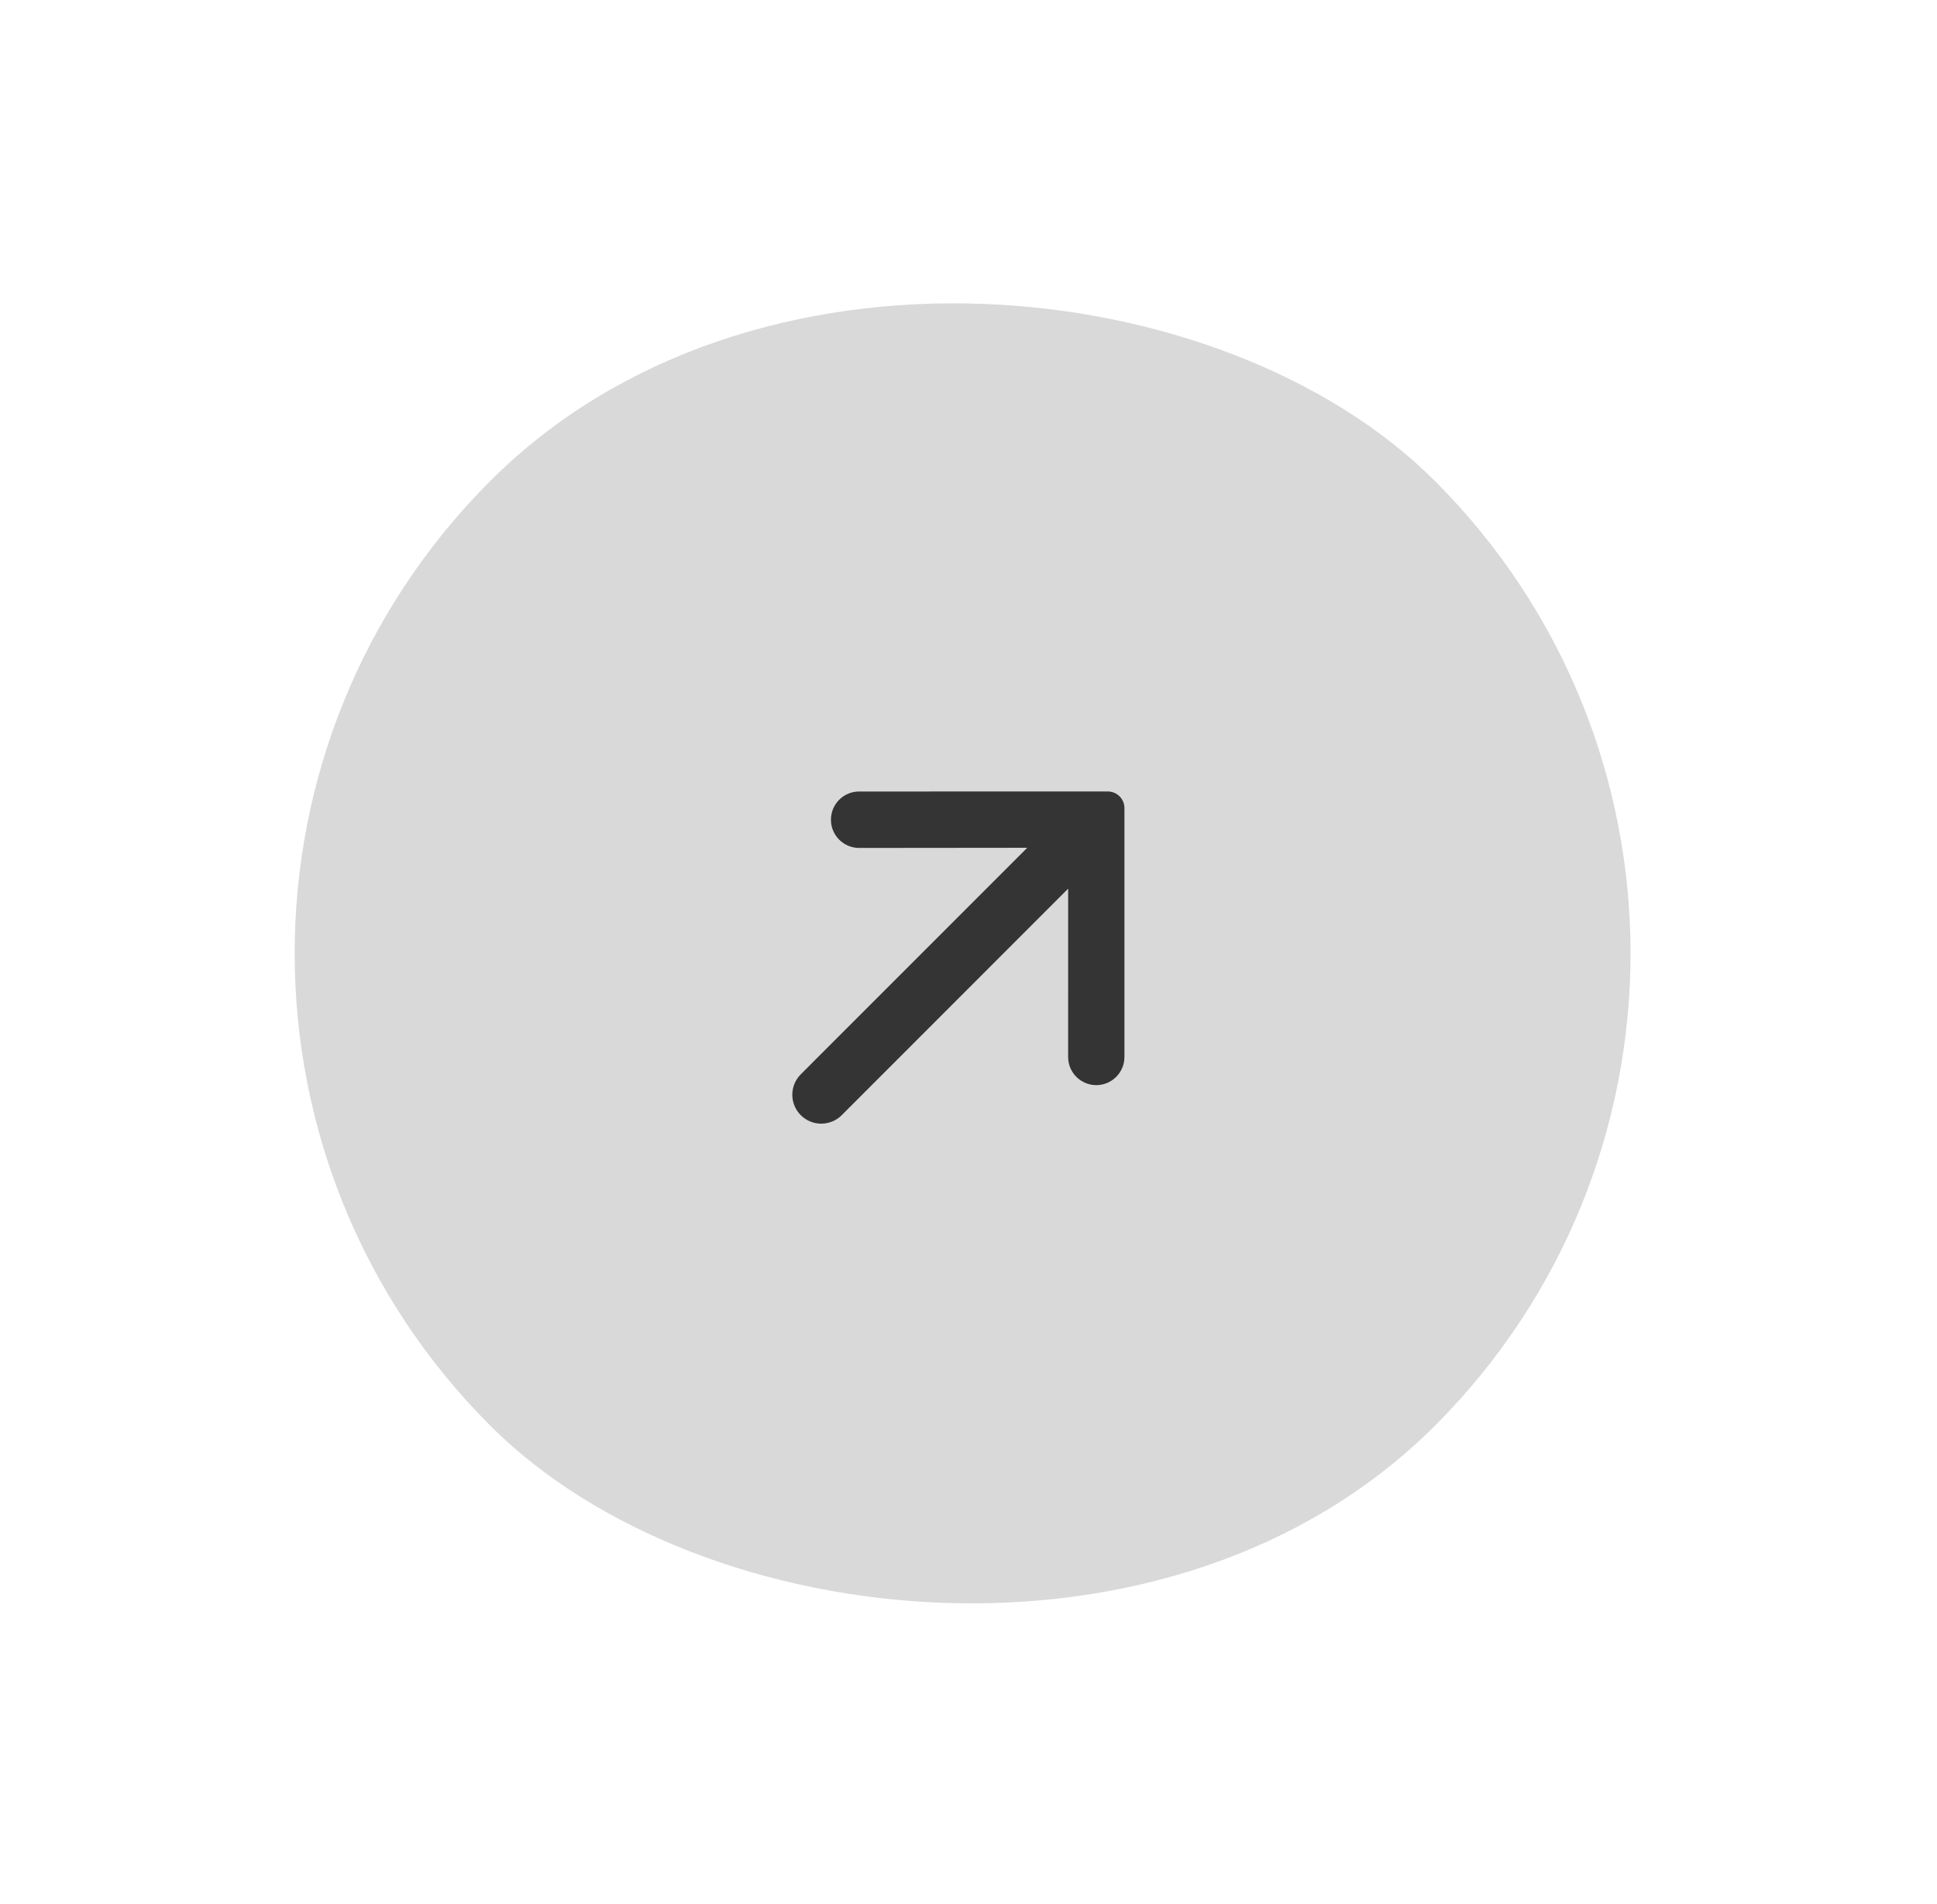 <svg width="58" height="57" viewBox="0 0 58 57" fill="none" xmlns="http://www.w3.org/2000/svg">
<rect x="0.539" y="28.541" width="40" height="40.001" rx="20" transform="rotate(-45 0.539 28.541)" fill="black" fill-opacity="0.15"/>
<path d="M33.669 31.644C33.669 32.107 33.294 32.484 32.831 32.487C32.363 32.489 31.983 32.111 31.983 31.644L31.984 26.605L25.203 33.387C24.864 33.725 24.316 33.725 23.978 33.387C23.64 33.049 23.64 32.501 23.978 32.163L30.759 25.381L25.726 25.386C25.258 25.386 24.879 25.006 24.881 24.539C24.882 24.073 25.26 23.696 25.726 23.696L33.171 23.695C33.446 23.695 33.67 23.919 33.669 24.194L33.669 31.644Z" fill="black" fill-opacity="0.76"/>
</svg>
